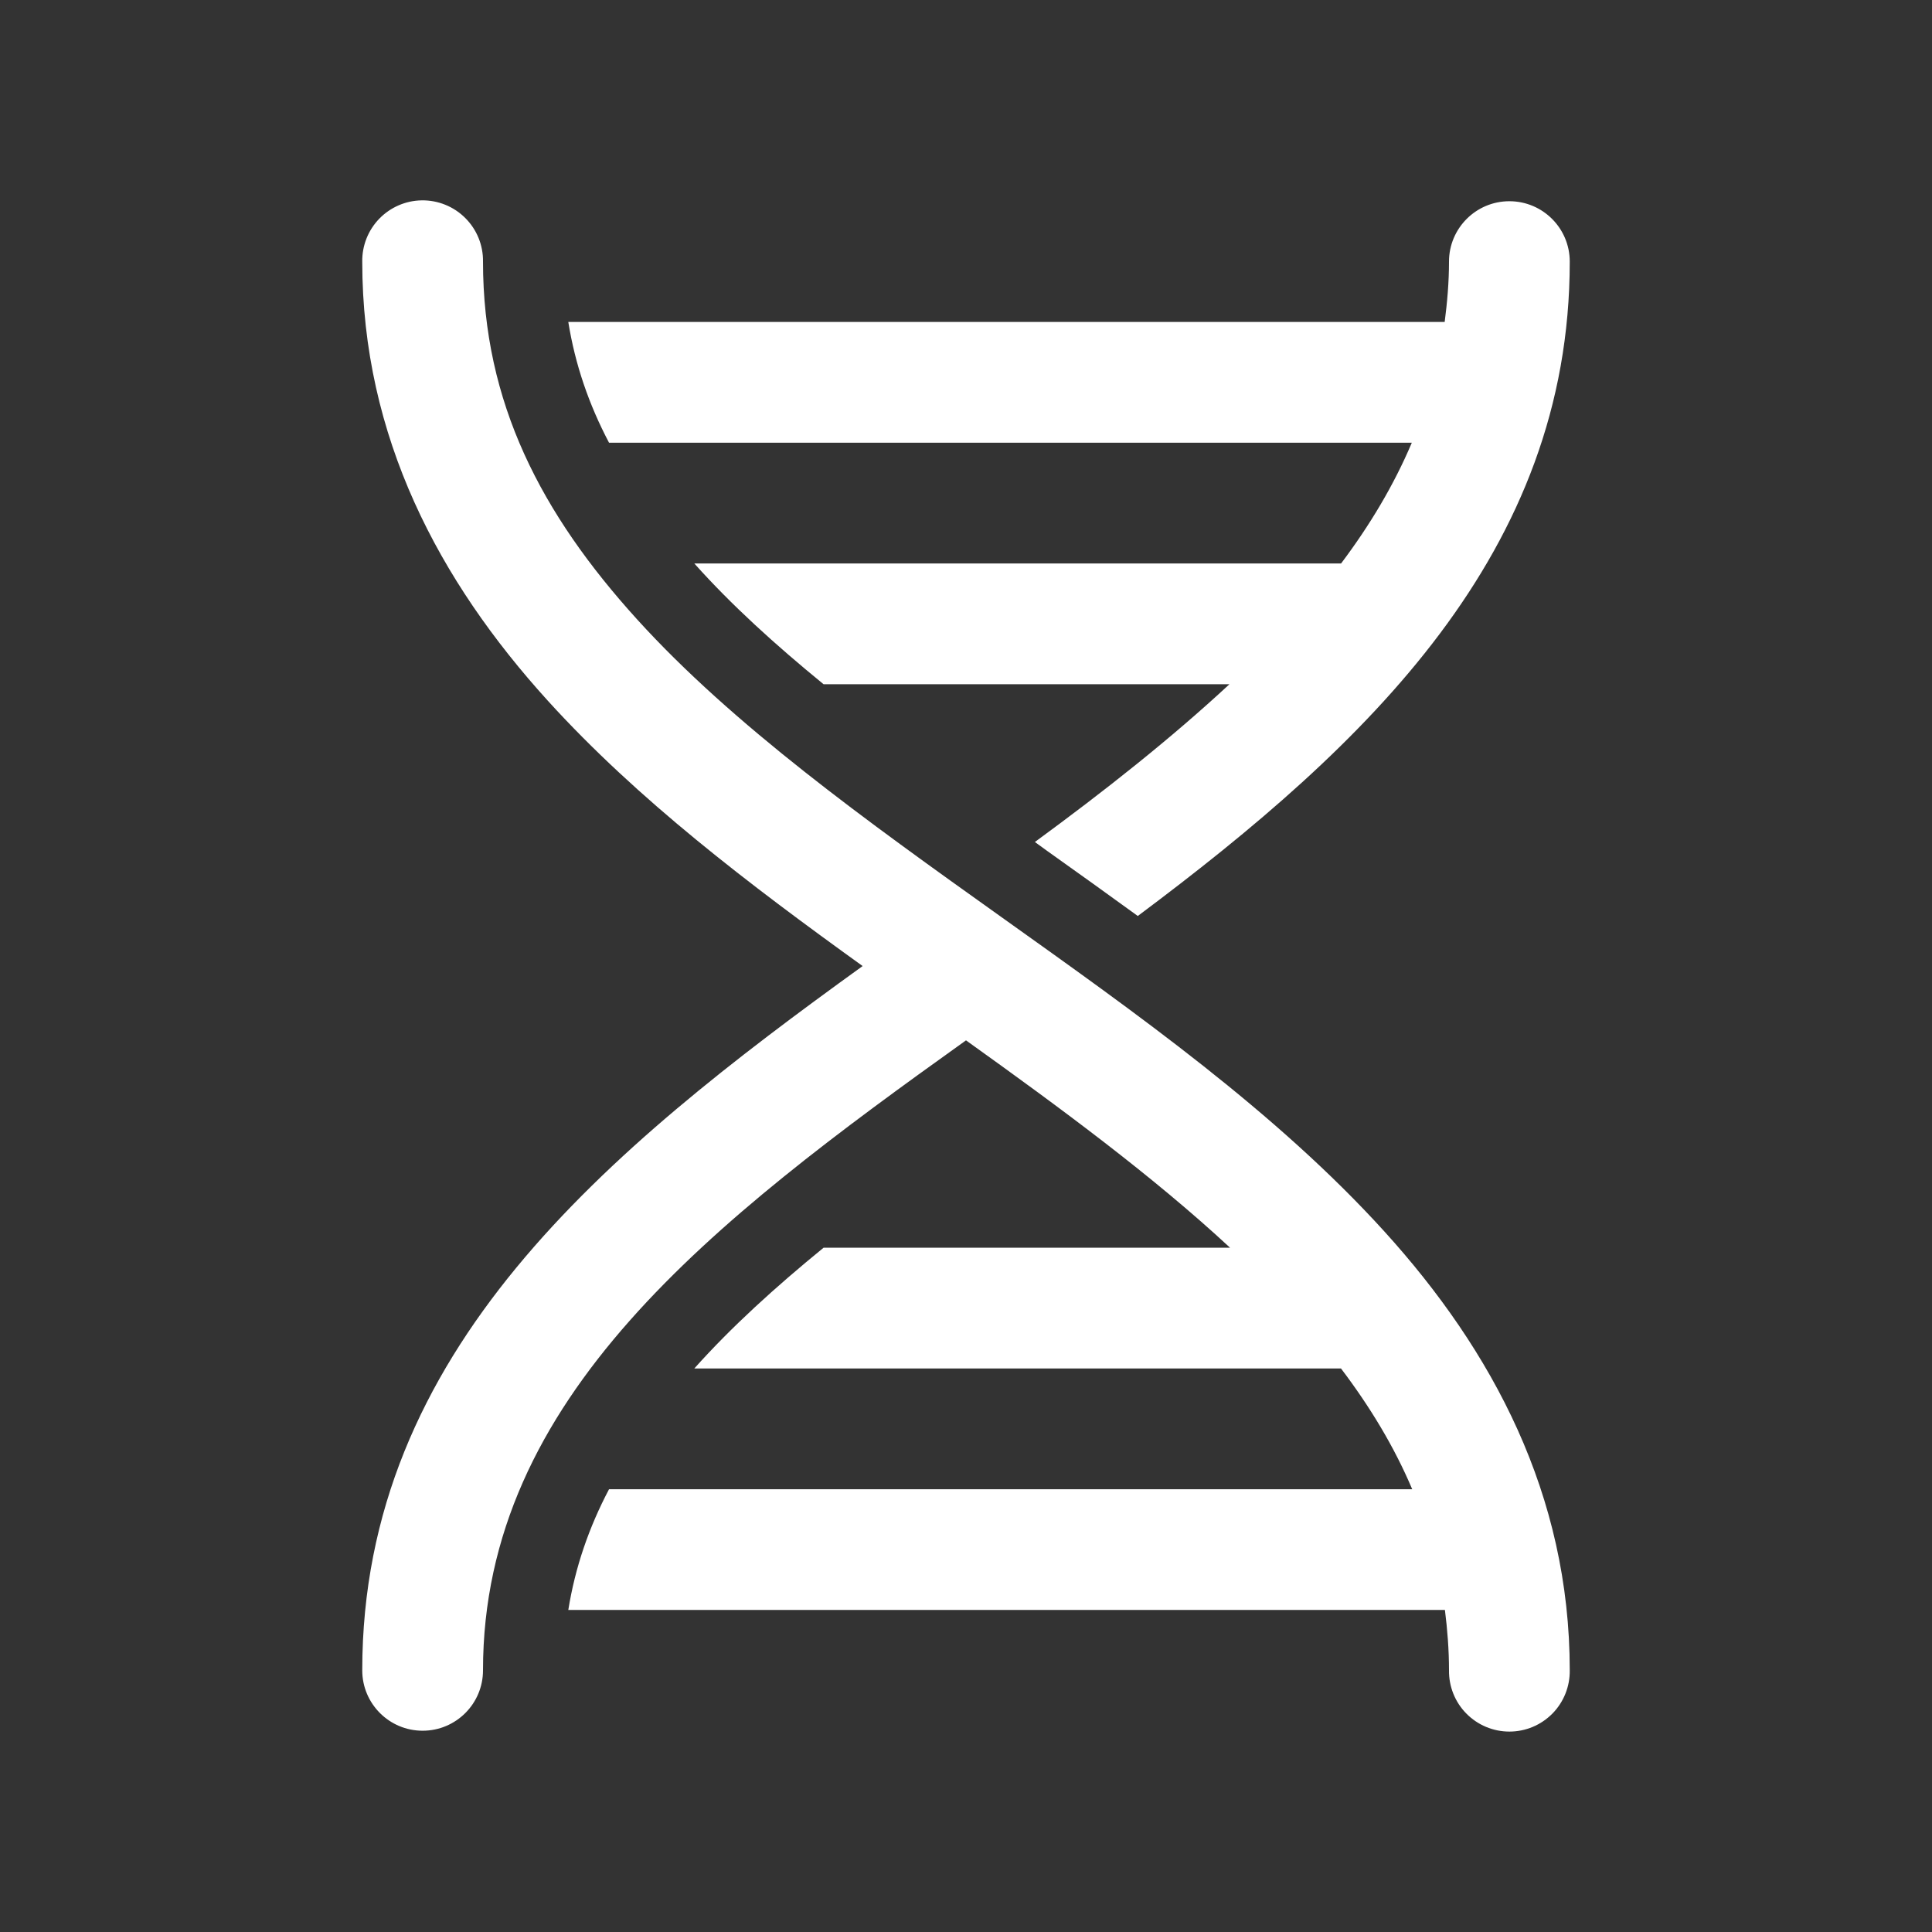 <?xml version="1.0" encoding="UTF-8"?> <svg xmlns="http://www.w3.org/2000/svg" width="72" height="72" viewBox="0 0 72 72" fill="none"><rect x="0" y="0" width="72" height="72" fill="#333333" stroke="none"/><path d="M15.715 7.467C15.119 7.476 14.551 7.722 14.135 8.15C13.72 8.578 13.492 9.153 13.5 9.749C13.5 16.298 16.378 21.665 20.411 26.109C23.769 29.808 27.928 32.964 32.148 36.002C22.594 42.894 13.5 50.336 13.5 62.249C13.5 63.491 14.507 64.499 15.75 64.499C16.994 64.499 18 63.491 18 62.249C18 52.068 26.576 45.509 36 38.771C39.542 41.306 42.968 43.834 45.841 46.499H30.692C28.892 47.969 27.255 49.454 25.875 50.999H49.975C51.065 52.437 51.962 53.924 52.629 55.499H22.697C21.947 56.924 21.434 58.409 21.179 59.999H53.848C53.94 60.73 54 61.474 54 62.249C53.996 62.547 54.051 62.843 54.162 63.12C54.273 63.397 54.438 63.649 54.648 63.861C54.857 64.073 55.107 64.242 55.382 64.357C55.657 64.472 55.952 64.531 56.25 64.531C56.548 64.531 56.844 64.472 57.119 64.357C57.394 64.242 57.643 64.073 57.853 63.861C58.062 63.649 58.227 63.397 58.338 63.12C58.449 62.843 58.504 62.547 58.5 62.249C58.5 55.7 55.622 50.334 51.589 45.89C47.556 41.446 42.369 37.778 37.307 34.168C32.244 30.559 27.306 27.009 23.745 23.085C20.185 19.162 18 15.013 18 9.749C18.005 9.448 17.948 9.149 17.835 8.87C17.722 8.591 17.553 8.338 17.34 8.125C17.127 7.912 16.874 7.744 16.594 7.631C16.315 7.518 16.016 7.462 15.715 7.467ZM56.25 7.499C55.007 7.499 54 8.507 54 9.749C54 10.522 53.934 11.267 53.839 11.999H21.179C21.434 13.589 21.947 15.074 22.697 16.499H52.614C51.944 18.082 51.05 19.574 49.978 20.999H25.875C27.255 22.544 28.892 24.029 30.692 25.499H45.818C43.632 27.527 41.18 29.465 38.567 31.379C38.73 31.496 38.881 31.608 39.044 31.725C40.153 32.514 41.278 33.319 42.402 34.136C50.962 27.741 58.5 20.597 58.5 9.749C58.5 8.507 57.494 7.499 56.25 7.499Z" fill="white"></path></svg> 